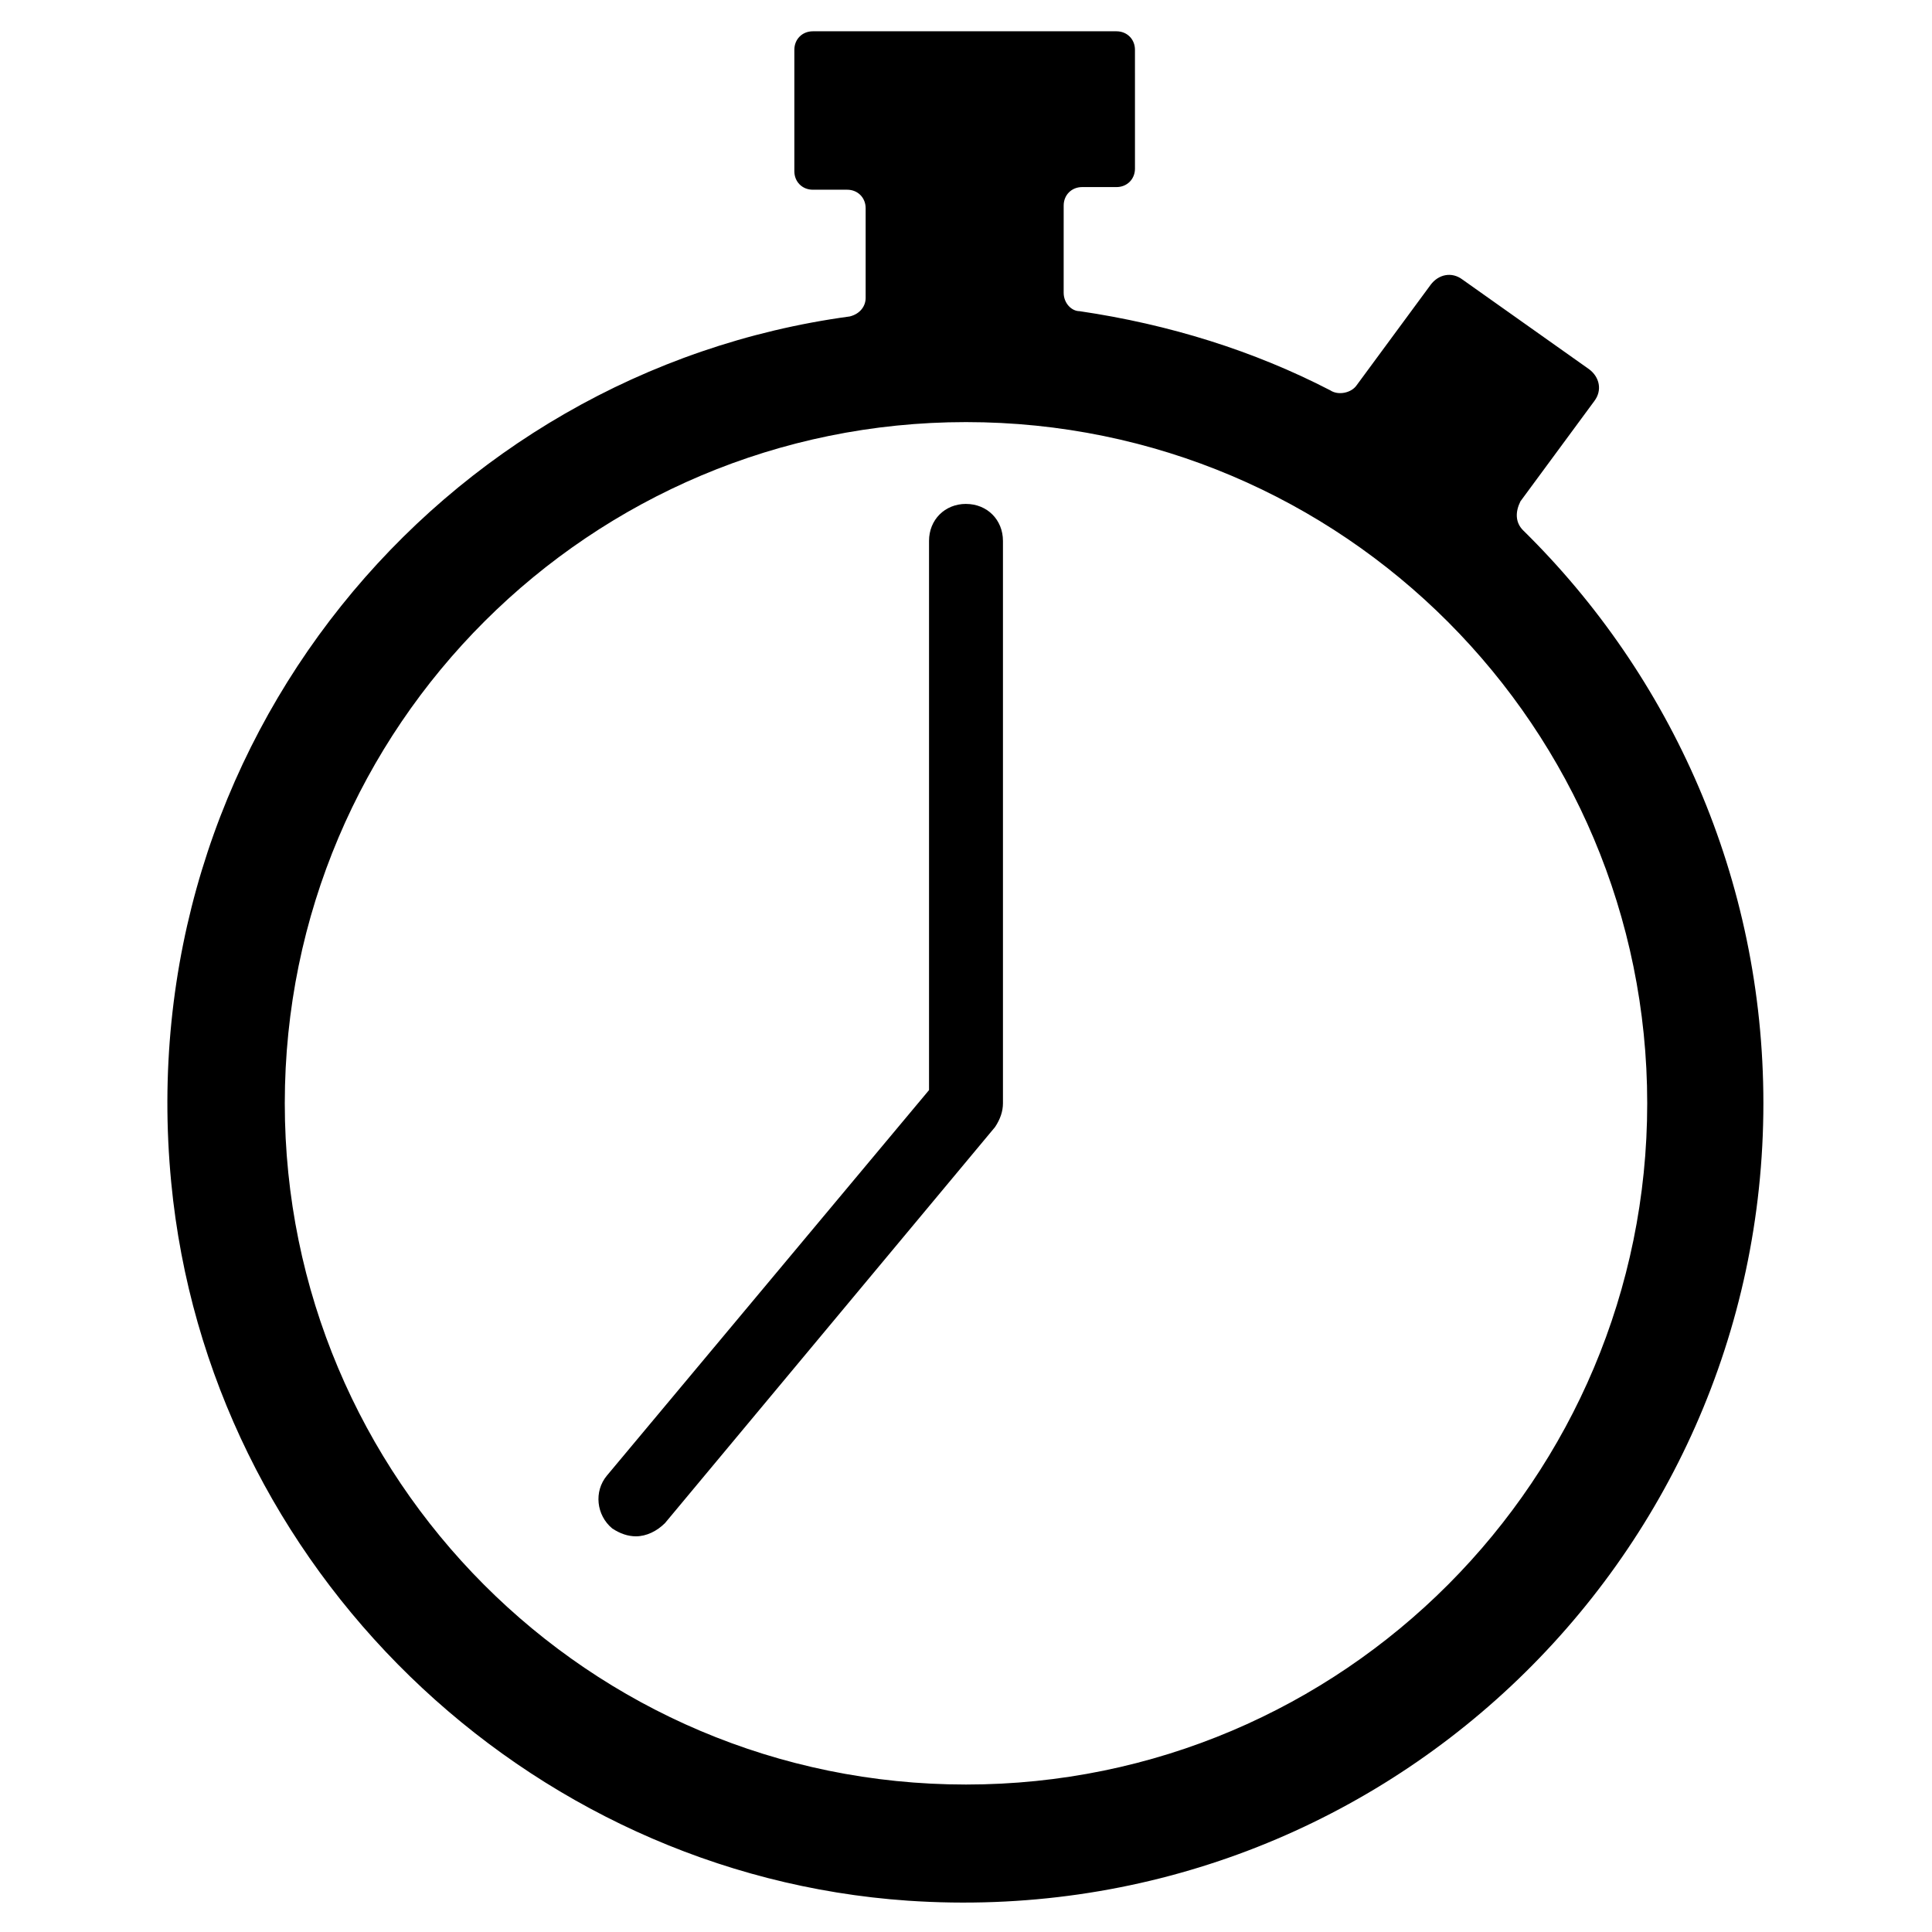 <?xml version="1.0" encoding="UTF-8"?>
<!-- Uploaded to: SVG Repo, www.svgrepo.com, Generator: SVG Repo Mixer Tools -->
<svg fill="#000000" width="800px" height="800px" version="1.1" viewBox="144 144 512 512" xmlns="http://www.w3.org/2000/svg">
 <g>
  <path d="m400 277.54c-5.598 0-9.797 4.199-9.797 9.797v145.55l-85.367 102.16c-3.5 4.199-2.801 10.496 1.398 13.996 2.098 1.398 4.199 2.098 6.297 2.098 2.801 0 5.598-1.398 7.695-3.5l87.469-104.96c1.398-2.098 2.098-4.199 2.098-6.297v-149.04c0-5.598-4.195-9.797-9.793-9.797z"/>
  <path d="m547.64 284.54c-2.098-2.098-2.098-4.898-0.699-7.695l19.594-26.59c2.098-2.801 1.398-6.297-1.398-8.398l-33.594-23.793c-2.801-2.098-6.297-1.398-8.398 1.398l-19.59 26.594c-1.398 2.098-4.898 2.801-6.996 1.398-20.293-10.496-42.684-17.492-66.477-20.992-2.098 0-4.199-2.098-4.199-4.898l0.004-23.09c0-2.801 2.098-4.898 4.898-4.898h9.098c2.801 0 4.898-2.098 4.898-4.898l-0.004-31.488c0-2.801-2.098-4.898-4.898-4.898h-80.469c-2.801 0-4.898 2.098-4.898 4.898v32.188c0 2.801 2.098 4.898 4.898 4.898h9.098c2.801 0 4.898 2.098 4.898 4.898v23.789c0 2.098-1.398 4.199-4.199 4.898-108.46 14.695-191.03 113.36-179.83 229.51 9.797 102.16 93.766 183.33 195.23 190.33 123.85 8.398 226.71-89.566 226.71-211.32 0-59.477-24.492-113.36-63.676-151.84zm-147.64 332.38c-100.06 0-180.53-81.168-180.53-180.53 0-100.06 81.168-180.53 180.53-180.53 100.06 0 180.53 81.168 180.53 180.53 0 99.359-80.469 180.53-180.53 180.53z"/>
 </g>
</svg>